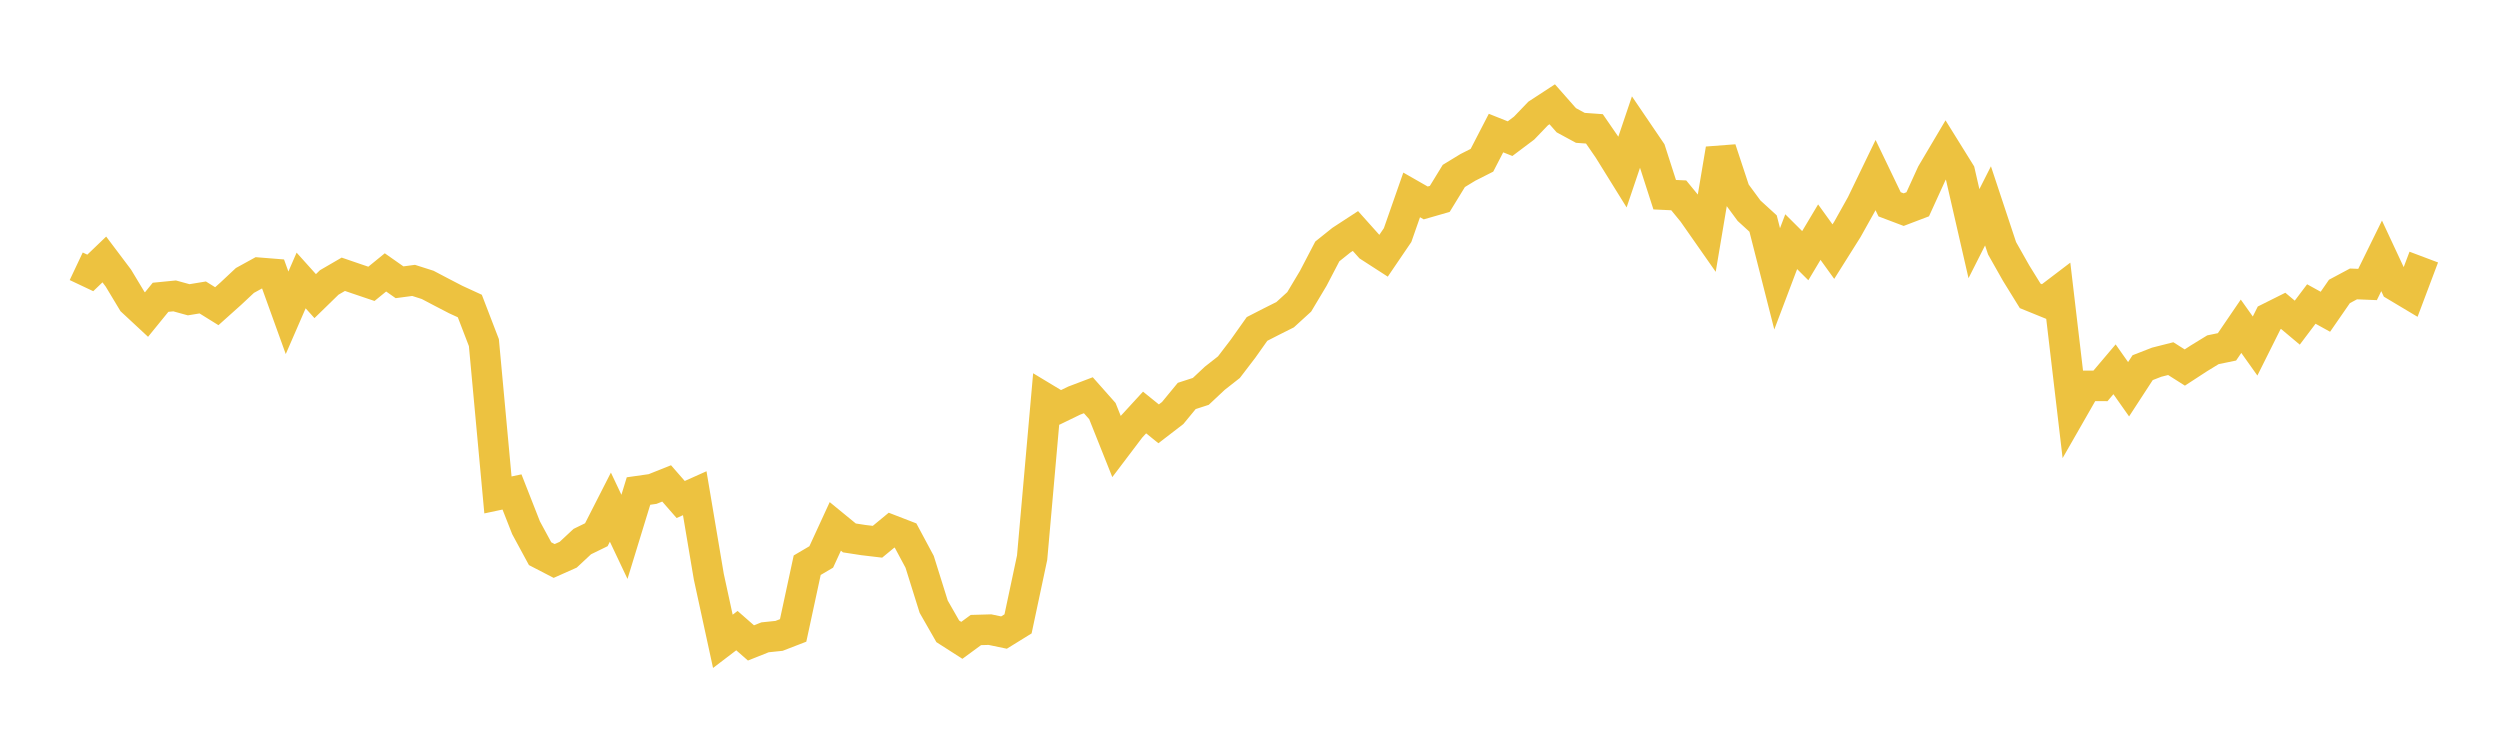 <svg width="164" height="48" xmlns="http://www.w3.org/2000/svg" xmlns:xlink="http://www.w3.org/1999/xlink"><path fill="none" stroke="rgb(237,194,64)" stroke-width="2" d="M5,17.468L5.922,17.904L6.844,17.02L7.766,18.244L8.689,19.778L9.611,20.635L10.533,19.502L11.455,19.411L12.377,19.665L13.299,19.513L14.222,20.087L15.144,19.261L16.066,18.398L16.988,17.891L17.91,17.965L18.832,20.52L19.754,18.399L20.677,19.426L21.599,18.528L22.521,17.992L23.443,18.308L24.365,18.62L25.287,17.869L26.21,18.517L27.132,18.394L28.054,18.688L28.976,19.173L29.898,19.651L30.82,20.075L31.743,22.476L32.665,32.468L33.587,32.272L34.509,34.621L35.431,36.323L36.353,36.8L37.275,36.389L38.198,35.528L39.12,35.078L40.042,33.269L40.964,35.218L41.886,32.211L42.808,32.08L43.731,31.712L44.653,32.768L45.575,32.355L46.497,37.827L47.419,42.071L48.341,41.369L49.263,42.176L50.186,41.808L51.108,41.712L52.03,41.356L52.952,37.078L53.874,36.535L54.796,34.532L55.719,35.288L56.641,35.43L57.563,35.539L58.485,34.778L59.407,35.134L60.329,36.855L61.251,39.801L62.174,41.415L63.096,42.006L64.018,41.33L64.94,41.304L65.862,41.496L66.784,40.926L67.707,36.584L68.629,26.169L69.551,26.725L70.473,26.278L71.395,25.928L72.317,26.968L73.24,29.282L74.162,28.064L75.084,27.059L76.006,27.803L76.928,27.094L77.85,25.974L78.772,25.675L79.695,24.81L80.617,24.087L81.539,22.881L82.461,21.579L83.383,21.107L84.305,20.644L85.228,19.803L86.15,18.26L87.072,16.493L87.994,15.755L88.916,15.154L89.838,16.184L90.76,16.779L91.683,15.422L92.605,12.786L93.527,13.313L94.449,13.048L95.371,11.542L96.293,10.98L97.216,10.513L98.138,8.729L99.06,9.096L99.982,8.403L100.904,7.443L101.826,6.841L102.749,7.887L103.671,8.387L104.593,8.453L105.515,9.791L106.437,11.277L107.359,8.548L108.281,9.905L109.204,12.772L110.126,12.815L111.048,13.94L111.97,15.258L112.892,9.778L113.814,12.568L114.737,13.822L115.659,14.664L116.581,18.292L117.503,15.854L118.425,16.772L119.347,15.228L120.269,16.507L121.192,15.04L122.114,13.391L123.036,11.484L123.958,13.403L124.88,13.752L125.802,13.401L126.725,11.378L127.647,9.821L128.569,11.305L129.491,15.328L130.413,13.505L131.335,16.285L132.257,17.916L133.18,19.41L134.102,19.785L135.024,19.084L135.946,26.922L136.868,25.311L137.79,25.315L138.713,24.226L139.635,25.535L140.557,24.119L141.479,23.76L142.401,23.526L143.323,24.11L144.246,23.509L145.168,22.944L146.09,22.754L147.012,21.402L147.934,22.699L148.856,20.853L149.778,20.392L150.701,21.166L151.623,19.943L152.545,20.451L153.467,19.118L154.389,18.625L155.311,18.663L156.234,16.784L157.156,18.76L158.078,19.311L159,16.864"></path></svg>